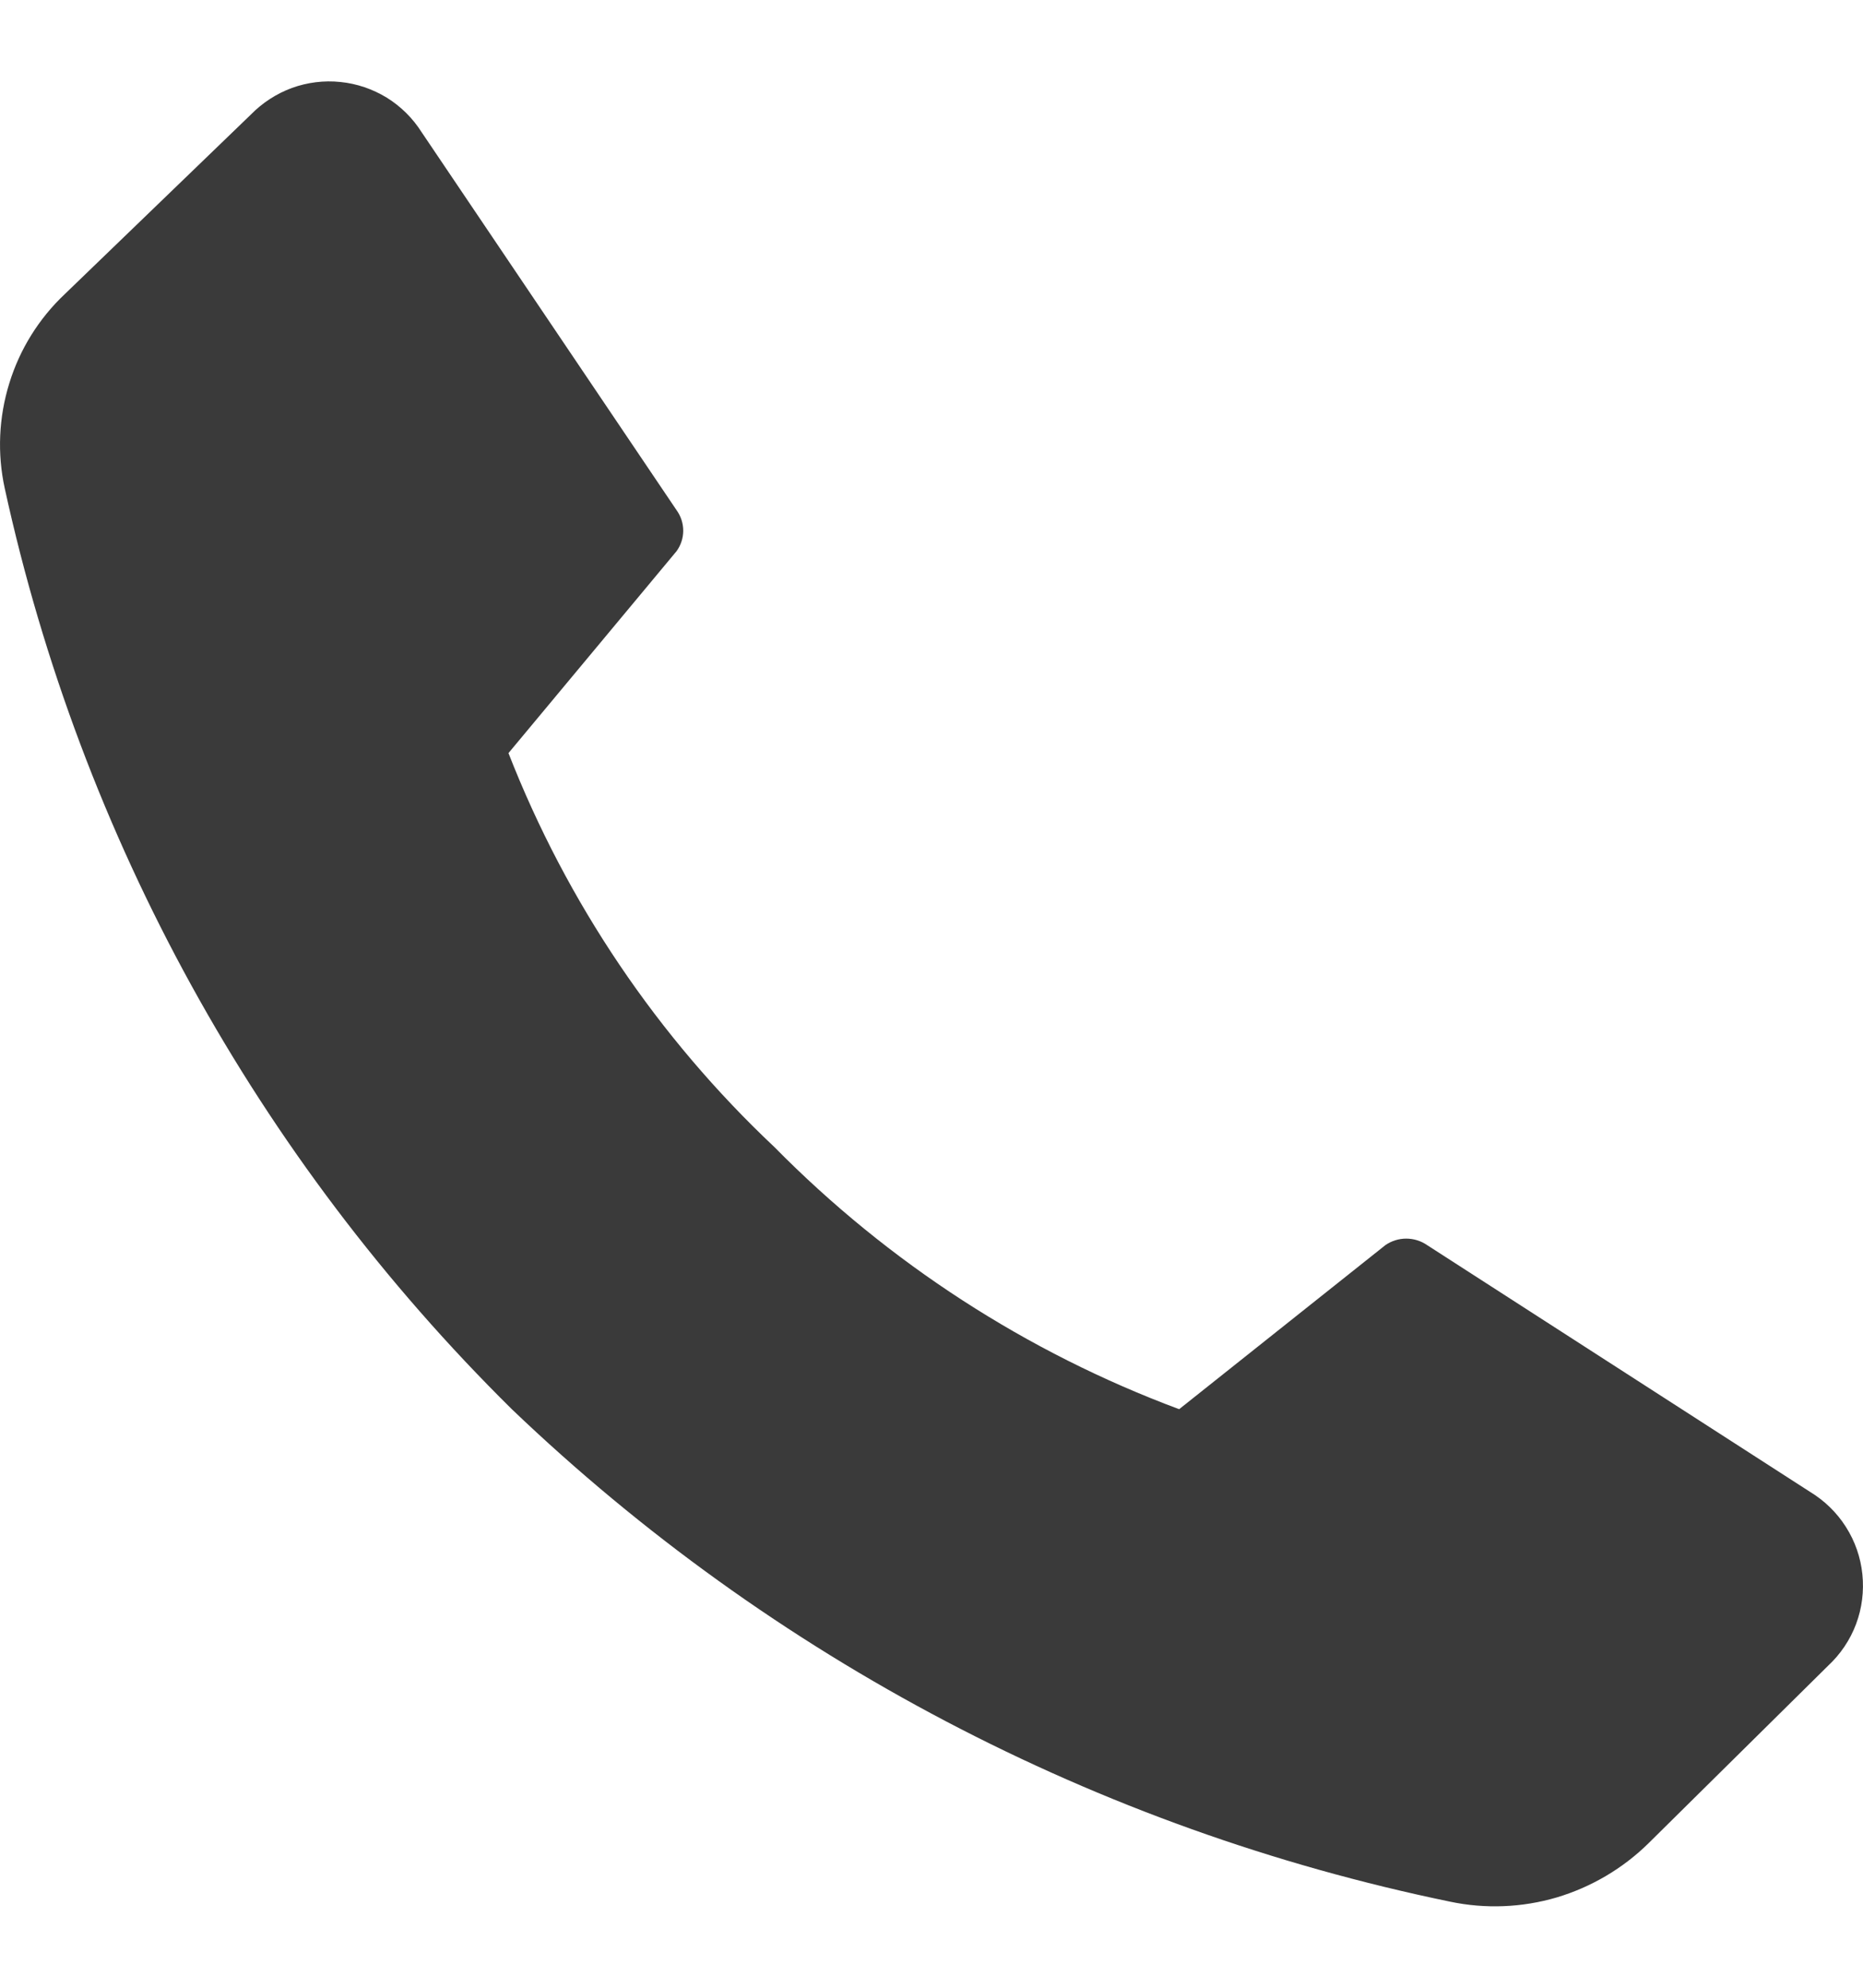 <?xml version="1.0" encoding="UTF-8"?>
<svg xmlns="http://www.w3.org/2000/svg" width="15" height="16" viewBox="0 0 15 16" fill="none">
  <path d="M6.235 9.233C7.155 10.166 8.267 10.886 9.494 11.343L11.155 10.022C11.204 9.988 11.263 9.97 11.322 9.97C11.382 9.97 11.441 9.988 11.49 10.022L14.573 12.008C14.69 12.079 14.789 12.175 14.862 12.29C14.936 12.406 14.981 12.536 14.995 12.672C15.009 12.808 14.992 12.945 14.944 13.073C14.896 13.201 14.818 13.316 14.718 13.409L13.274 14.836C13.067 15.04 12.812 15.19 12.534 15.273C12.255 15.355 11.96 15.367 11.675 15.307C8.835 14.721 6.217 13.347 4.121 11.343C2.071 9.319 0.653 6.744 0.038 3.93C-0.023 3.65 -0.01 3.359 0.075 3.085C0.159 2.811 0.314 2.563 0.522 2.367L2.02 0.922C2.113 0.827 2.226 0.754 2.35 0.708C2.475 0.663 2.609 0.646 2.741 0.66C2.873 0.673 3.001 0.717 3.114 0.786C3.227 0.856 3.323 0.951 3.394 1.063L5.447 4.106C5.482 4.154 5.501 4.212 5.501 4.272C5.501 4.331 5.482 4.389 5.447 4.437L4.094 6.062C4.564 7.265 5.295 8.348 6.235 9.233Z" fill="#3A3A3A"></path>
</svg>
